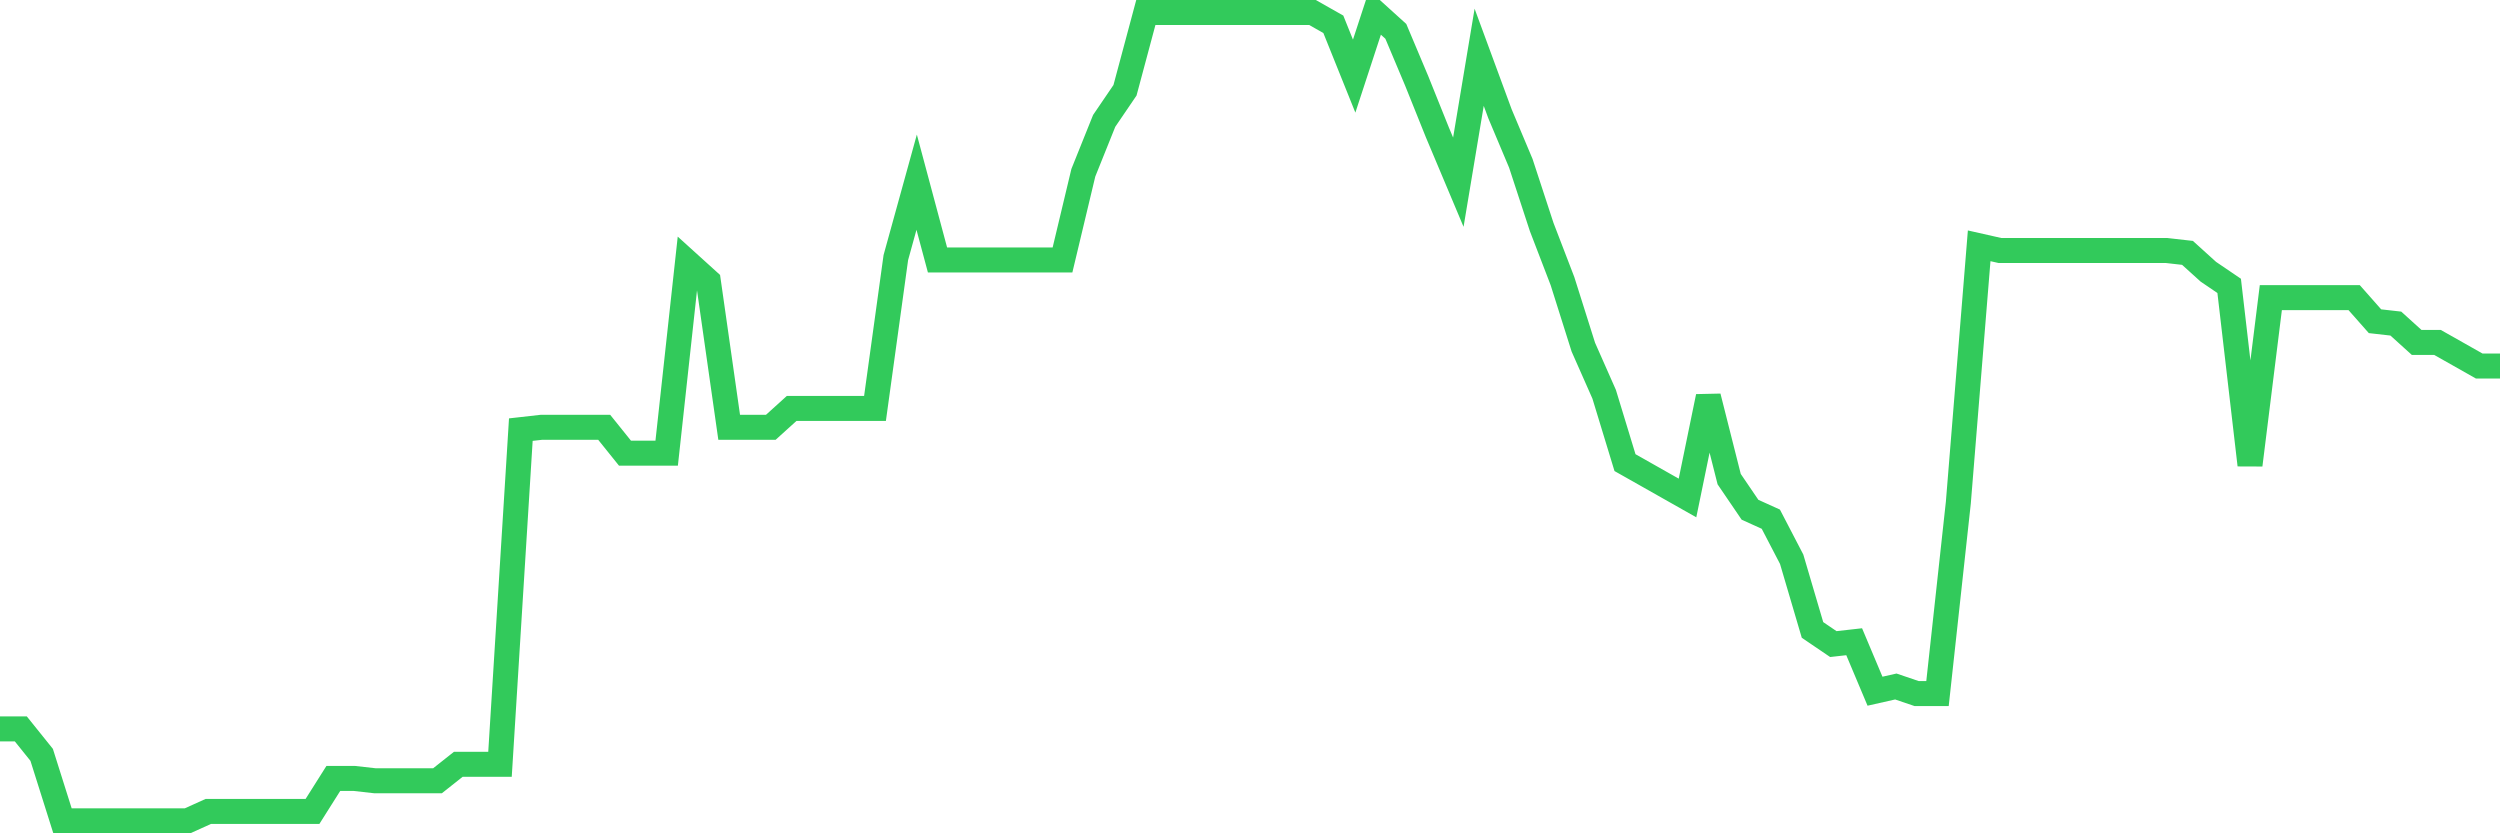 <svg
  xmlns="http://www.w3.org/2000/svg"
  xmlns:xlink="http://www.w3.org/1999/xlink"
  width="120"
  height="40"
  viewBox="0 0 120 40"
  preserveAspectRatio="none"
>
  <polyline
    points="0,34.988 1,34.988 2,36.233 3,39.4 4,39.4 5,39.4 6,39.4 7,39.4 8,39.4 9,39.4 10,38.948 11,38.948 12,38.948 13,38.948 14,38.948 15,38.948 16,37.364 17,37.364 18,37.477 19,37.477 20,37.477 21,37.477 22,36.685 23,36.685 24,36.685 25,20.622 26,20.509 27,20.509 28,20.509 29,20.509 30,21.753 31,21.753 32,21.753 33,12.591 34,13.496 35,20.509 36,20.509 37,20.509 38,19.604 39,19.604 40,19.604 41,19.604 42,19.604 43,12.364 44,8.745 45,12.478 46,12.478 47,12.478 48,12.478 49,12.478 50,12.478 51,12.478 52,8.292 53,5.803 54,4.333 55,0.6 56,0.6 57,0.6 58,0.6 59,0.6 60,0.6 61,0.6 62,0.6 63,0.6 64,1.166 65,3.654 66,0.6 67,1.505 68,3.88 69,6.369 70,8.745 71,2.749 72,5.464 73,7.84 74,10.894 75,13.496 76,16.663 77,18.925 78,22.206 79,22.771 80,23.337 81,23.903 82,19.038 83,22.998 84,24.468 85,24.921 86,26.844 87,30.237 88,30.916 89,30.803 90,33.178 91,32.952 92,33.292 93,33.292 94,24.129 95,11.799 96,12.025 97,12.025 98,12.025 99,12.025 100,12.025 101,12.025 102,12.025 103,12.025 104,12.025 105,12.138 106,13.043 107,13.722 108,22.319 109,14.287 110,14.287 111,14.287 112,14.287 113,14.287 114,15.419 115,15.532 116,16.437 117,16.437 118,17.002 119,17.568 120,17.568"
    fill="none"
    stroke="#32ca5b"
    stroke-width="1.2"
  >
  </polyline>
</svg>